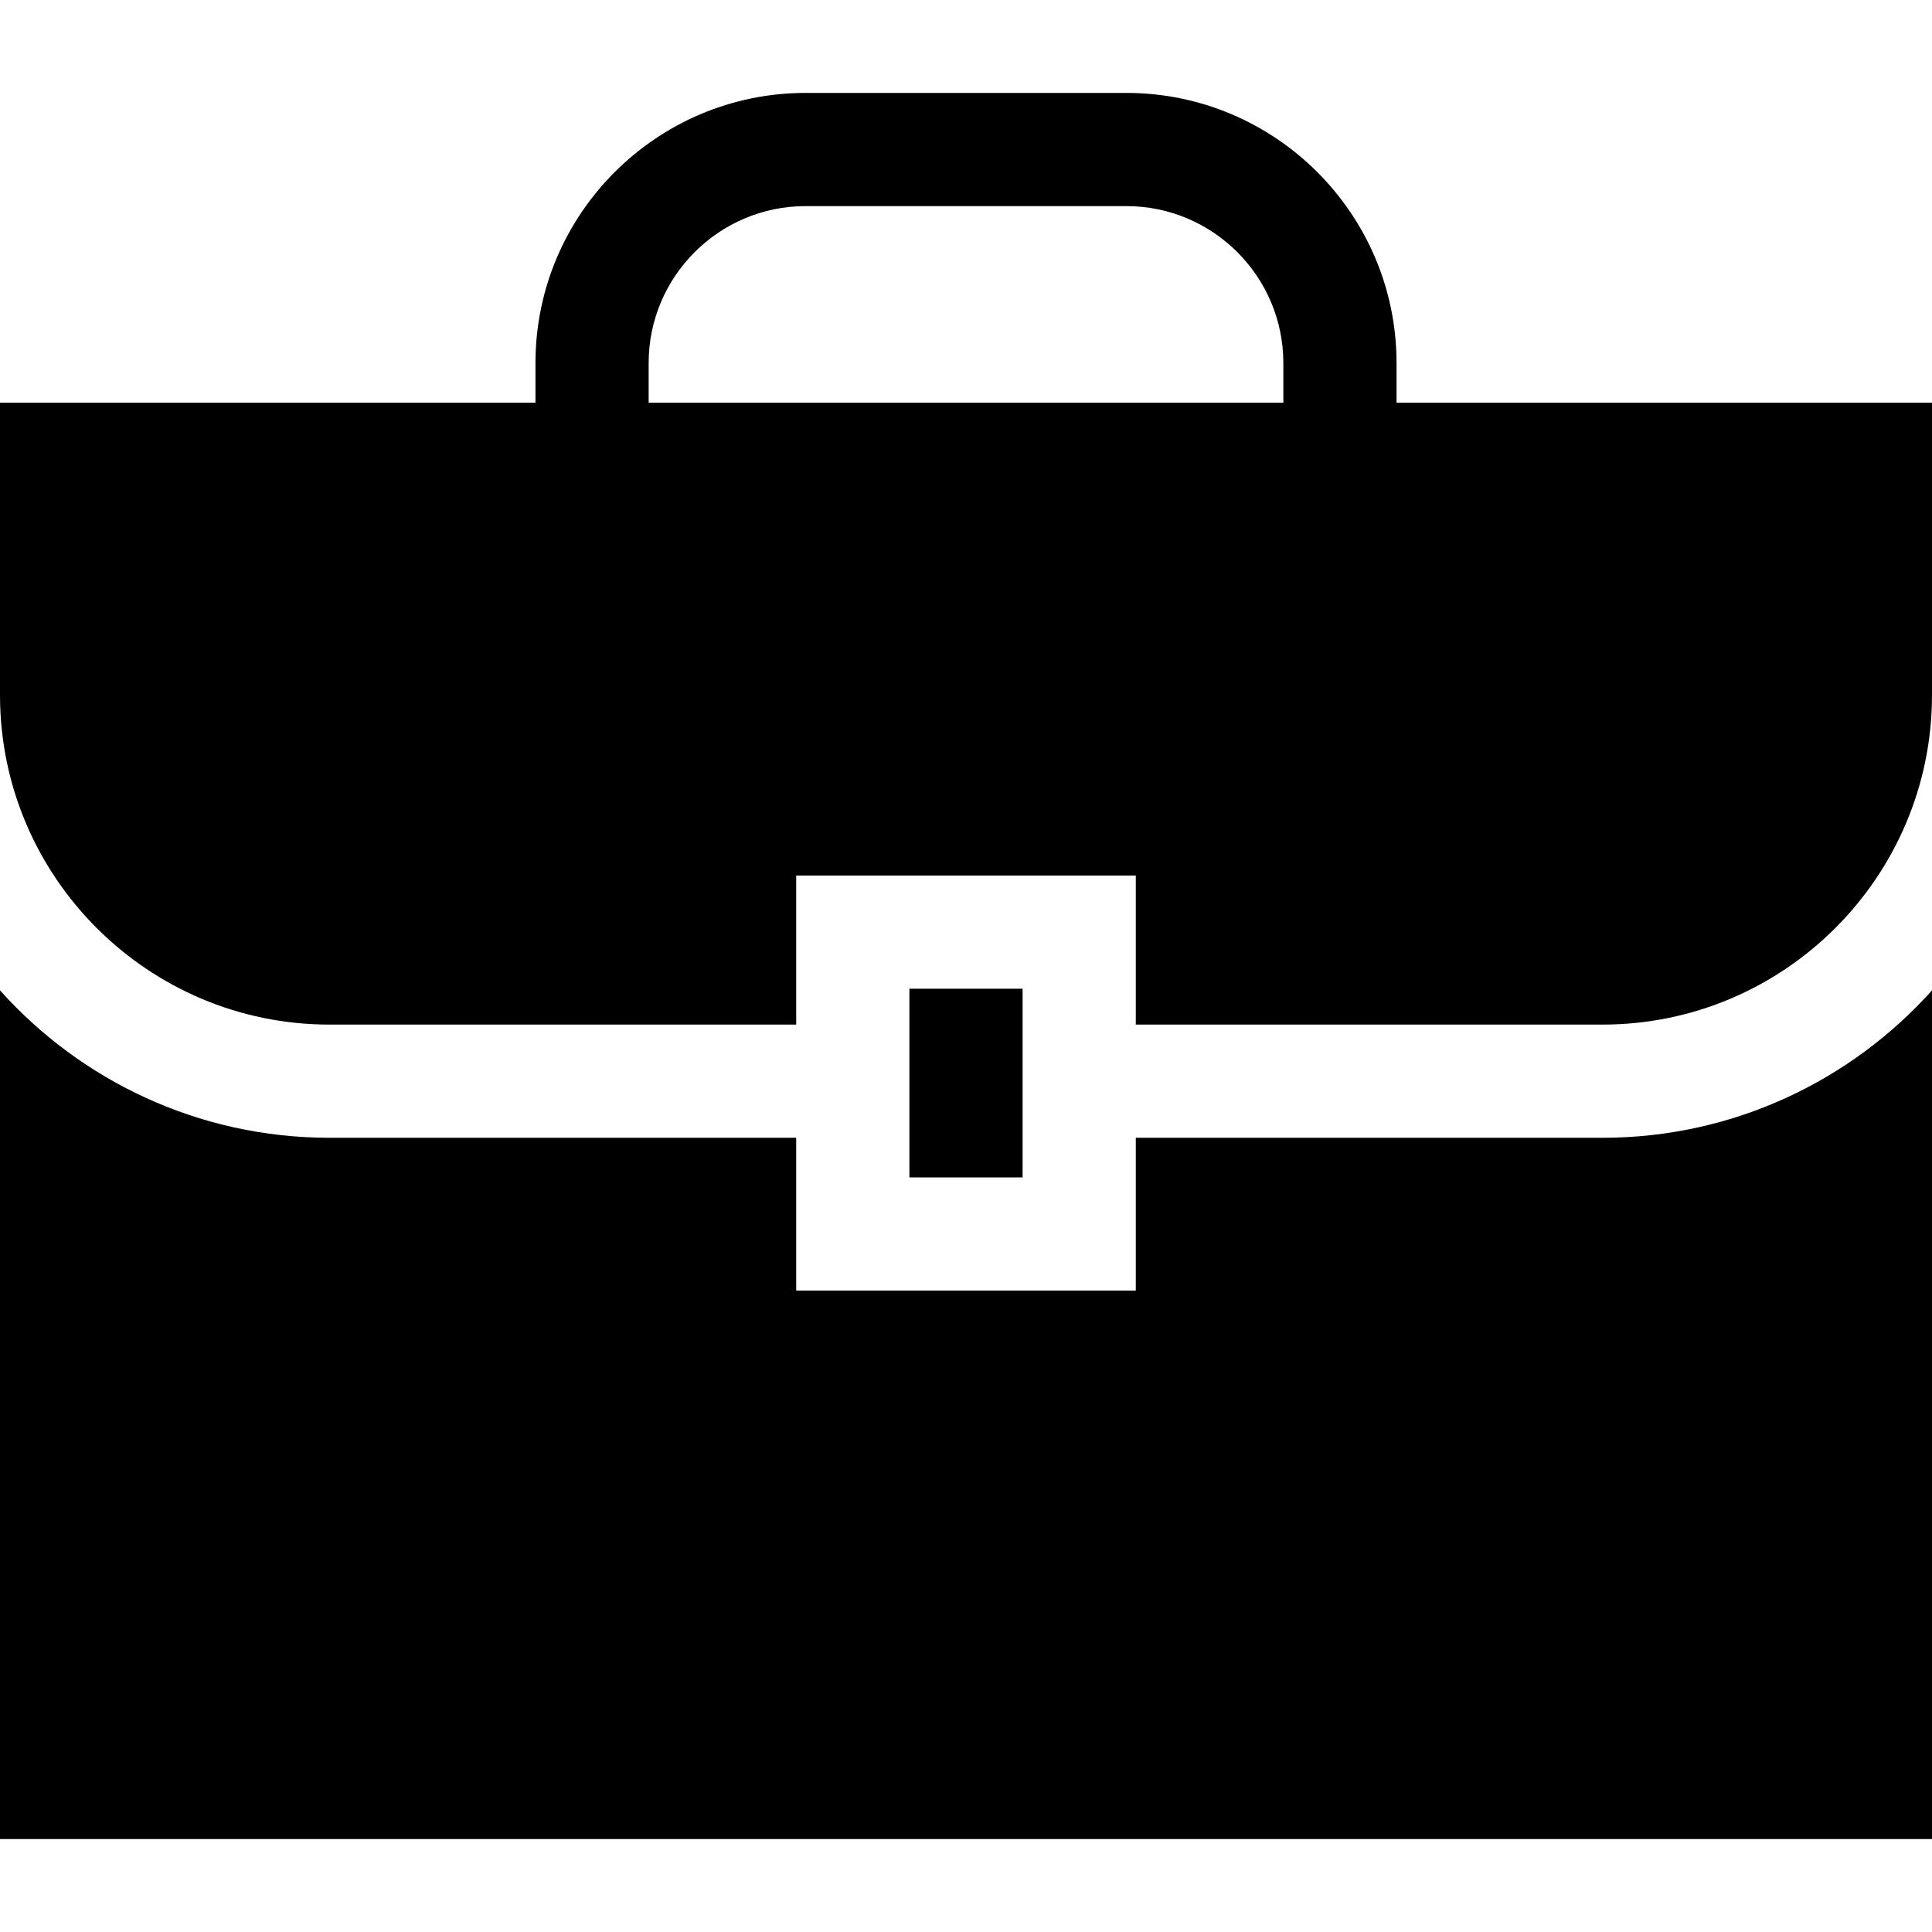 <?xml version="1.0" encoding="UTF-8"?>
<svg xmlns="http://www.w3.org/2000/svg" xmlns:xlink="http://www.w3.org/1999/xlink" version="1.1" id="Layer_1" x="0px" y="0px" viewBox="0 0 512.056 512.056" style="enable-background:new 0 0 512.056 512.056;" xml:space="preserve" width="512" height="512">
<g>
	<path d="M424.723,301.557H301.03v40.5h-90.004v-40.5H87.333c-34.65,0-65.835-15.102-87.333-39.064v224.935h512.056V262.493   C490.558,286.455,459.373,301.557,424.723,301.557z"></path>
	<path d="M87.333,271.557h123.693v-39.505h90.004v39.505h123.693c48.118,0,87.27-39.116,87.333-87.219v-77.602H370.137V96.222   c0-39.477-32.117-71.594-71.594-71.594h-85.029c-39.477,0-71.594,32.117-71.594,71.594v10.513H0v77.641   C0.084,232.462,39.228,271.557,87.333,271.557z M171.919,96.222c0-22.935,18.659-41.594,41.594-41.594h85.029   c22.935,0,41.594,18.659,41.594,41.594v10.513H171.919V96.222z"></path>
	<rect x="241.026" y="262.051" width="30.004" height="50.005"></rect>
</g>















</svg>
